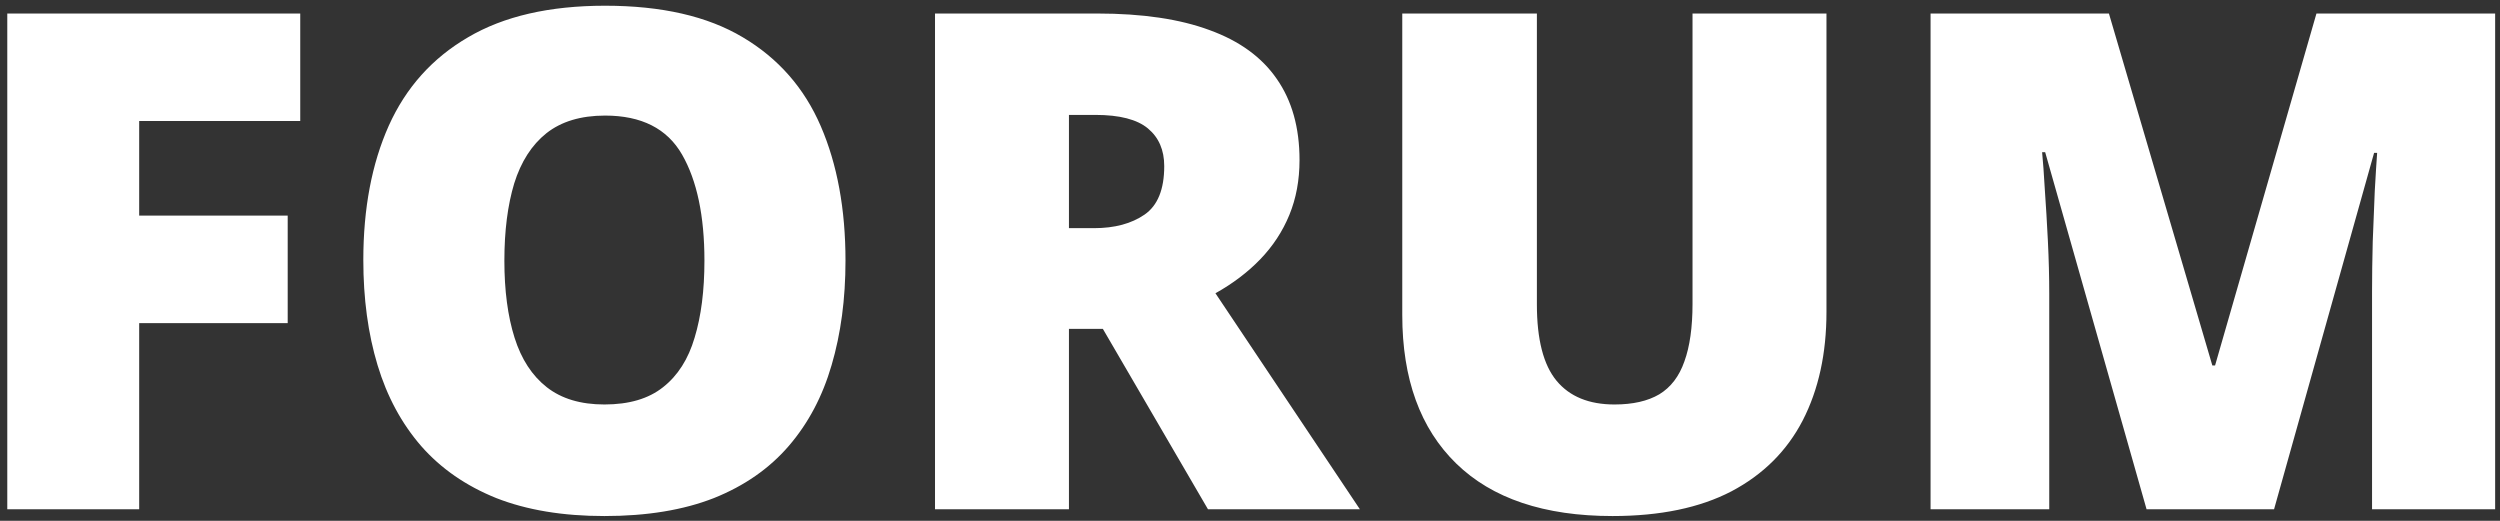 <svg width="216" height="45" viewBox="0 0 216 45" fill="none" xmlns="http://www.w3.org/2000/svg">
<rect x="0" y="0" width="216" height="45" fill="#333333" stroke="none"/>
<path d="M12.025 44H0.629V1.168H25.941V10.455H12.025V18.629H24.857V27.916H12.025V44ZM73.051 22.525C73.051 25.826 72.65 28.834 71.85 31.549C71.068 34.244 69.838 36.568 68.158 38.522C66.478 40.475 64.32 41.978 61.684 43.033C59.047 44.068 55.893 44.586 52.221 44.586C48.627 44.586 45.512 44.068 42.875 43.033C40.258 41.978 38.1 40.484 36.4 38.551C34.701 36.598 33.441 34.264 32.621 31.549C31.801 28.834 31.391 25.807 31.391 22.467C31.391 18.014 32.123 14.146 33.588 10.865C35.072 7.564 37.357 5.016 40.443 3.219C43.529 1.402 47.475 0.494 52.279 0.494C57.162 0.494 61.127 1.402 64.174 3.219C67.24 5.035 69.486 7.594 70.912 10.895C72.338 14.195 73.051 18.072 73.051 22.525ZM43.578 22.525C43.578 25.104 43.871 27.32 44.457 29.176C45.043 31.031 45.971 32.457 47.24 33.453C48.51 34.449 50.17 34.947 52.221 34.947C54.35 34.947 56.039 34.449 57.289 33.453C58.559 32.457 59.467 31.031 60.014 29.176C60.58 27.32 60.863 25.104 60.863 22.525C60.863 18.658 60.219 15.602 58.93 13.355C57.641 11.109 55.424 9.986 52.279 9.986C50.19 9.986 48.5 10.494 47.211 11.51C45.941 12.525 45.014 13.971 44.428 15.846C43.861 17.721 43.578 19.947 43.578 22.525ZM94.818 1.168C98.705 1.168 101.938 1.646 104.516 2.604C107.094 3.541 109.027 4.947 110.316 6.822C111.625 8.697 112.279 11.031 112.279 13.824C112.279 15.562 111.986 17.145 111.4 18.57C110.814 19.996 109.975 21.275 108.881 22.408C107.807 23.521 106.518 24.498 105.014 25.338L117.494 44H104.369L95.287 28.414H92.357V44H80.785V1.168H94.818ZM94.643 9.928H92.357V19.713H94.525C96.303 19.713 97.758 19.322 98.891 18.541C100.023 17.76 100.59 16.363 100.59 14.352C100.59 12.965 100.121 11.881 99.184 11.1C98.246 10.318 96.732 9.928 94.643 9.928ZM157.807 1.168V26.949C157.807 30.543 157.123 33.668 155.756 36.324C154.389 38.961 152.338 41.002 149.604 42.447C146.869 43.873 143.441 44.586 139.32 44.586C133.422 44.586 128.92 43.072 125.814 40.045C122.709 37.018 121.156 32.74 121.156 27.213V1.168H132.787V26.305C132.787 29.332 133.354 31.529 134.486 32.897C135.619 34.264 137.289 34.947 139.496 34.947C141.078 34.947 142.367 34.654 143.363 34.068C144.359 33.463 145.082 32.516 145.531 31.227C146 29.938 146.234 28.277 146.234 26.246V1.168H157.807ZM185.463 44L176.703 13.15H176.439C176.518 13.951 176.596 15.035 176.674 16.402C176.771 17.77 176.859 19.244 176.938 20.826C177.016 22.408 177.055 23.932 177.055 25.396V44H166.801V1.168H182.211L191.146 31.578H191.381L200.141 1.168H215.58V44H204.945V25.221C204.945 23.873 204.965 22.428 205.004 20.885C205.062 19.322 205.121 17.857 205.18 16.49C205.258 15.104 205.326 14.01 205.385 13.209H205.121L196.479 44H185.463Z" fill="white"/>
</svg>

